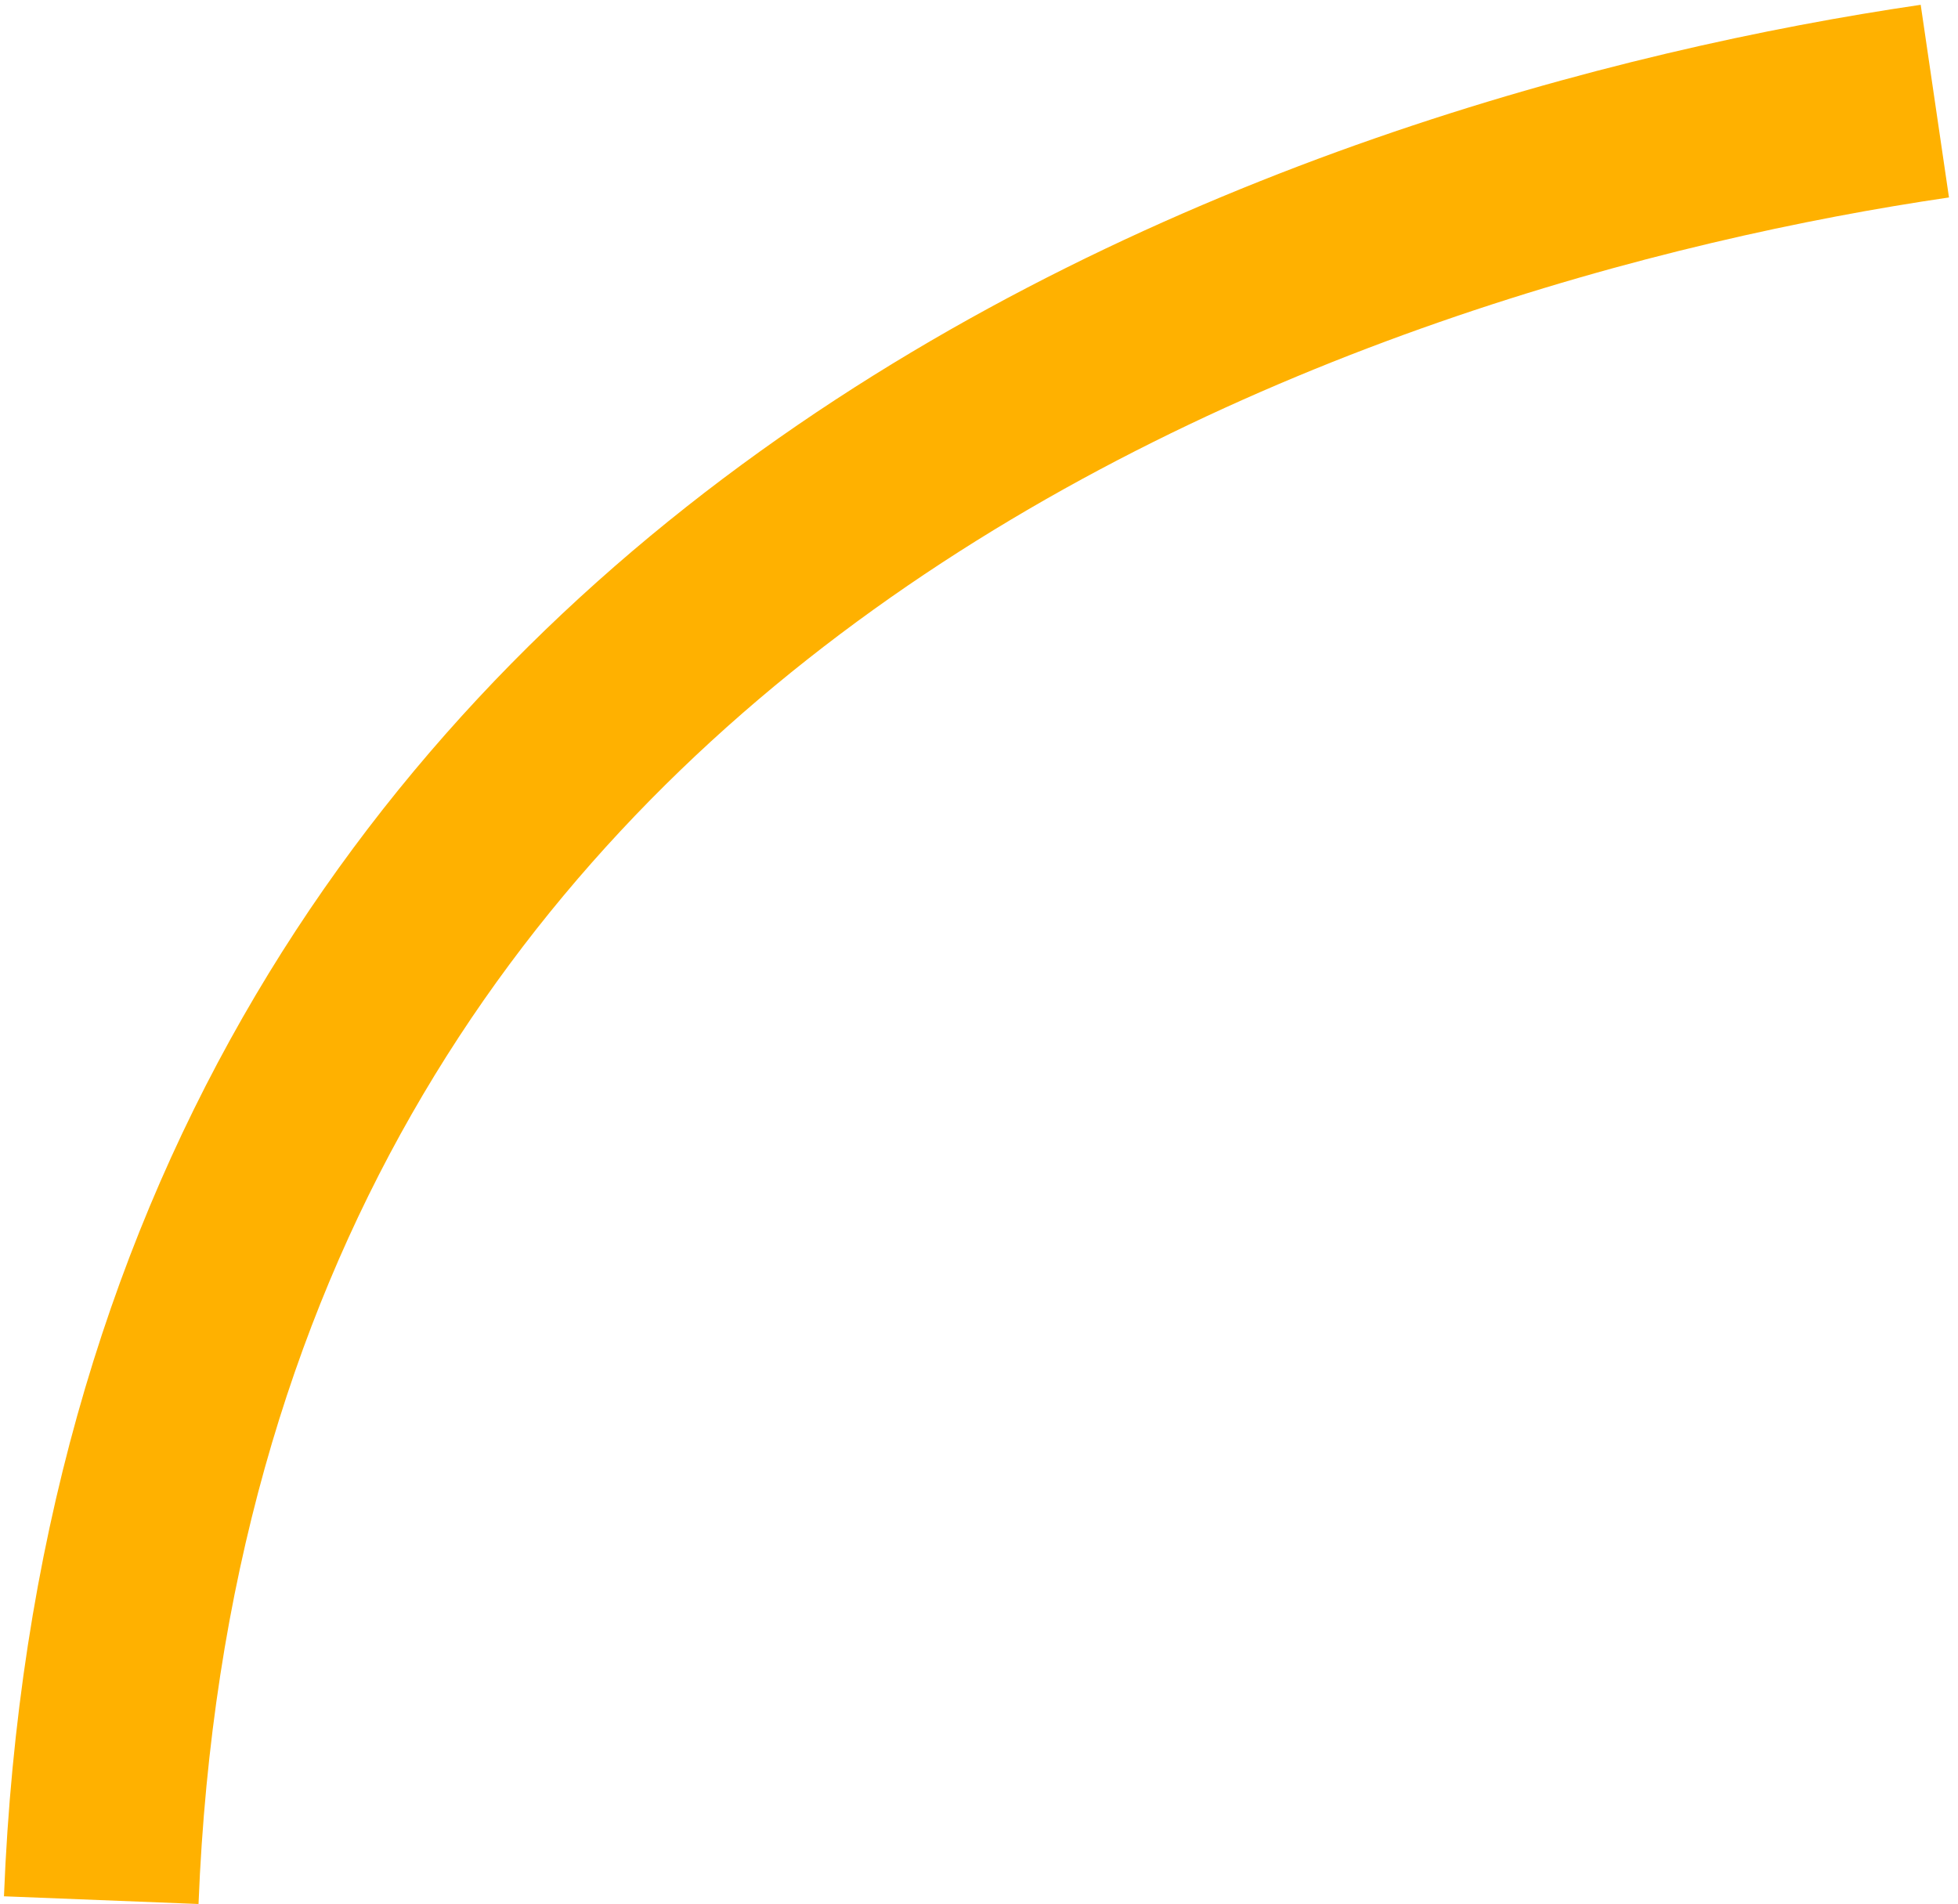 <?xml version="1.0" encoding="UTF-8"?> <svg xmlns="http://www.w3.org/2000/svg" width="181" height="176" viewBox="0 0 181 176" fill="none"><path d="M178.859 9.348C124.359 17.348 14.259 51.748 9.359 175.648" stroke="#FFB100" stroke-width="18"></path></svg> 